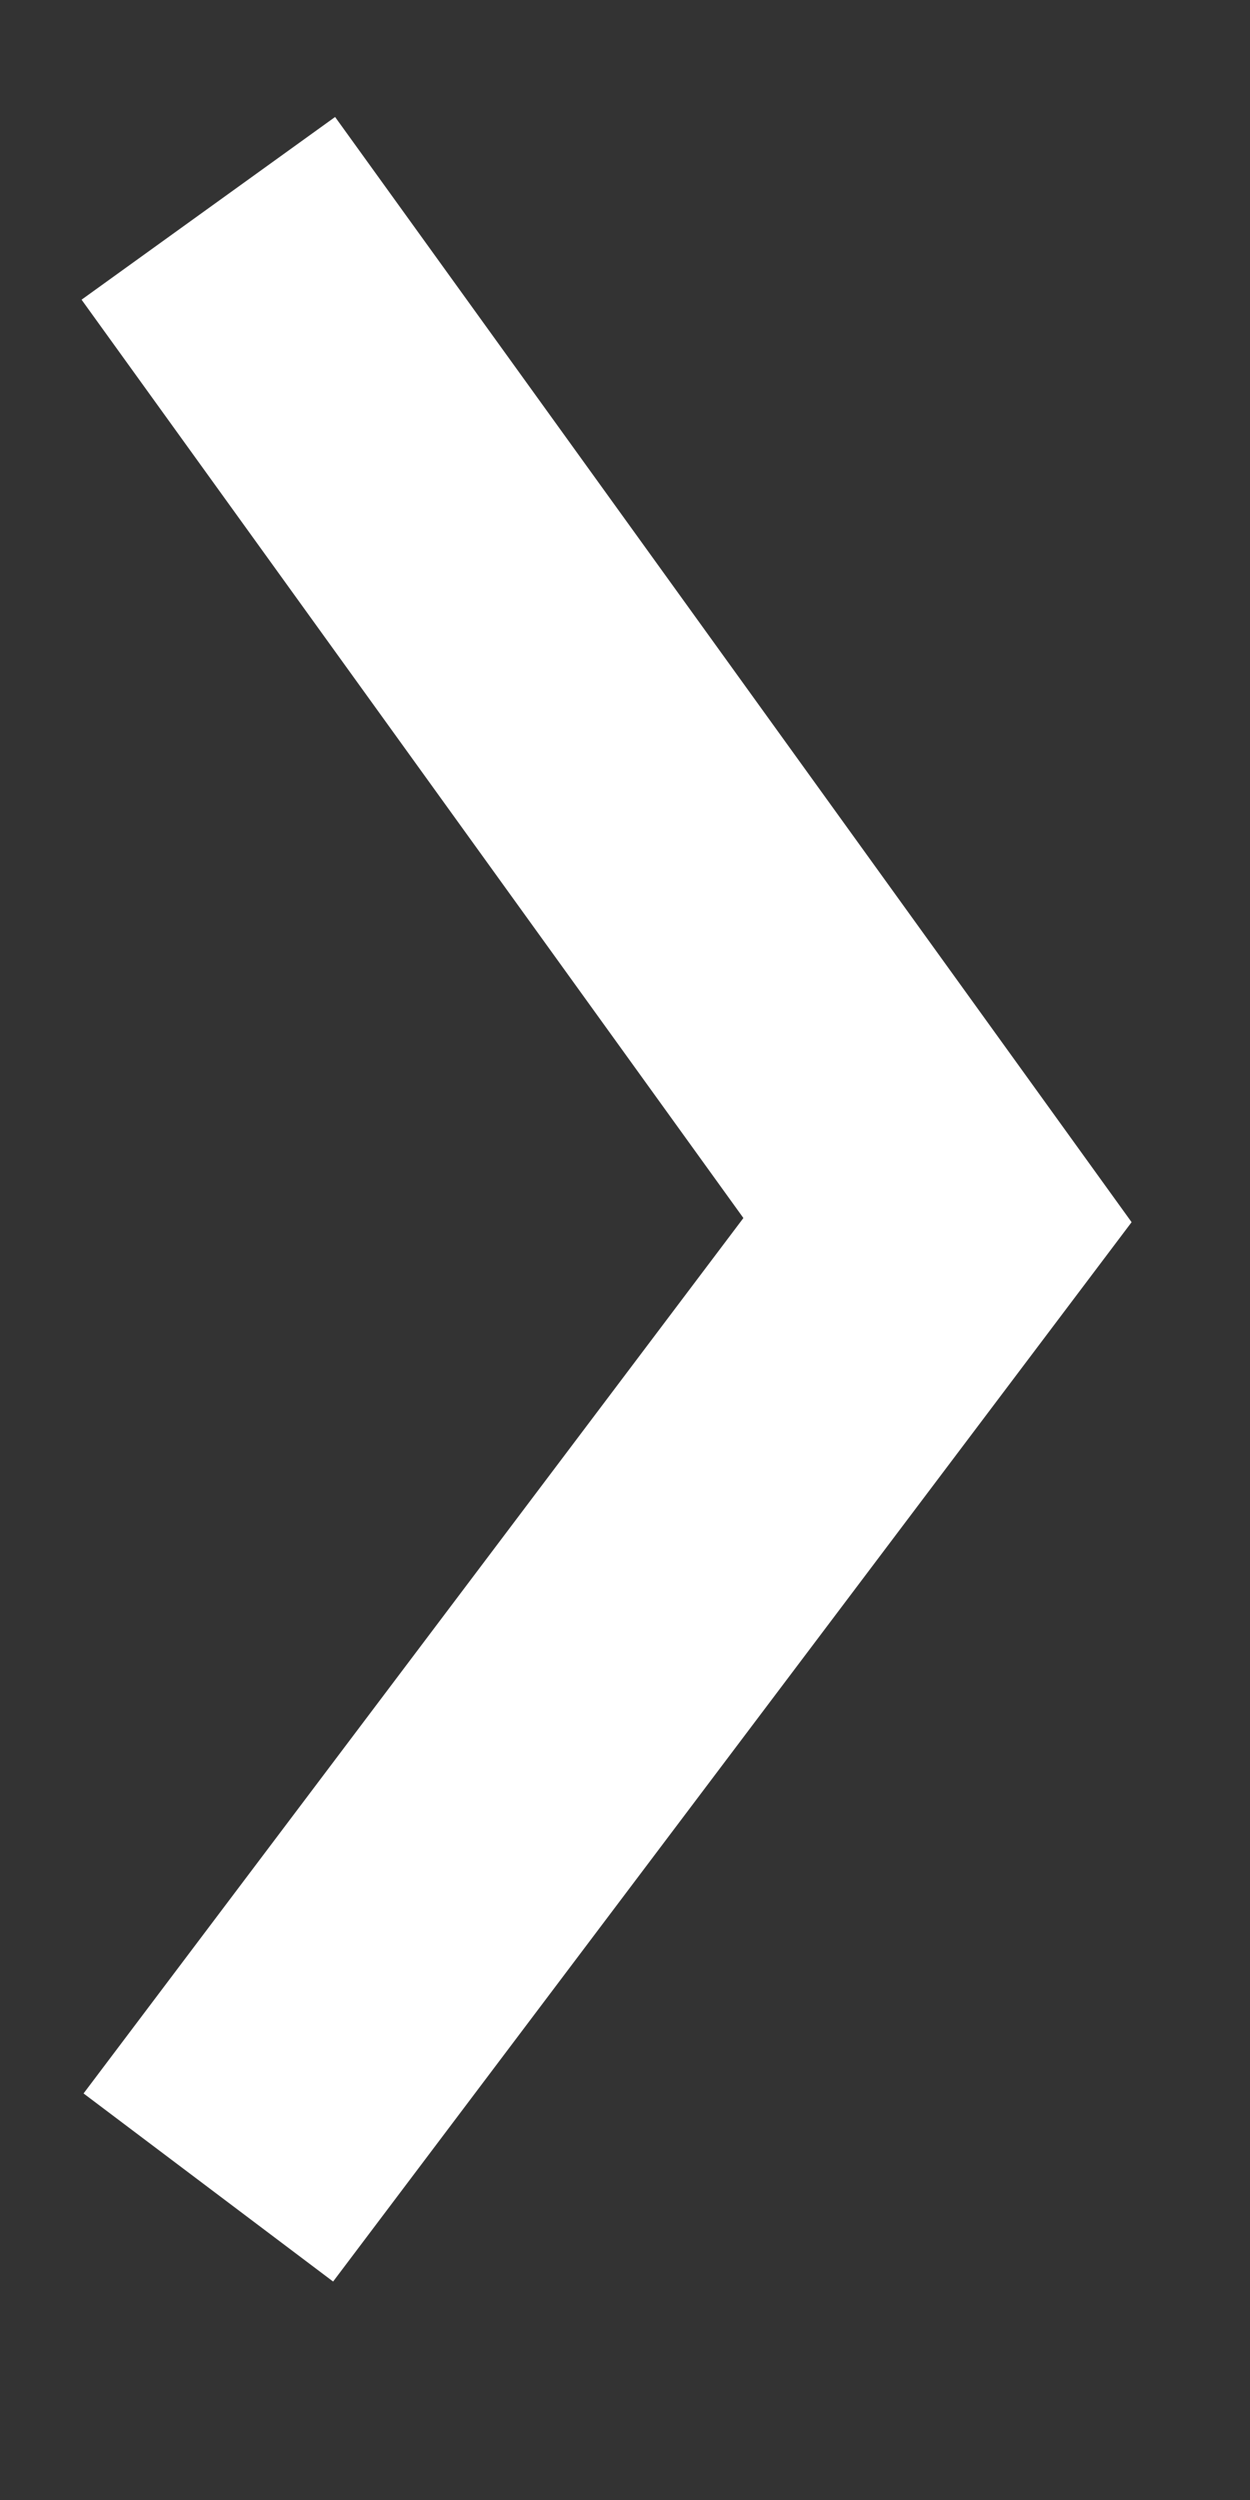 <?xml version="1.0" encoding="UTF-8"?>
<svg width="12px" height="24px" viewBox="0 0 12 24" version="1.1" xmlns="http://www.w3.org/2000/svg" xmlns:xlink="http://www.w3.org/1999/xlink">
    <rect x="0" y="0" width="12" height="24" fill="#333333" stroke="none"/>
    <!-- Generator: Sketch 63.1 (92452) - https://sketch.com -->
    <title>UI/arrow/md /white</title>
    <desc>Created with Sketch.</desc>
    <g id="UI/arrow/md-/white" stroke="none" stroke-width="1" fill="none" fill-rule="evenodd">
        <polyline id="Path-2" stroke="#FFFFFF" stroke-width="3" points="2 2 9 11.713 2 21"></polyline>
    </g>
</svg>
